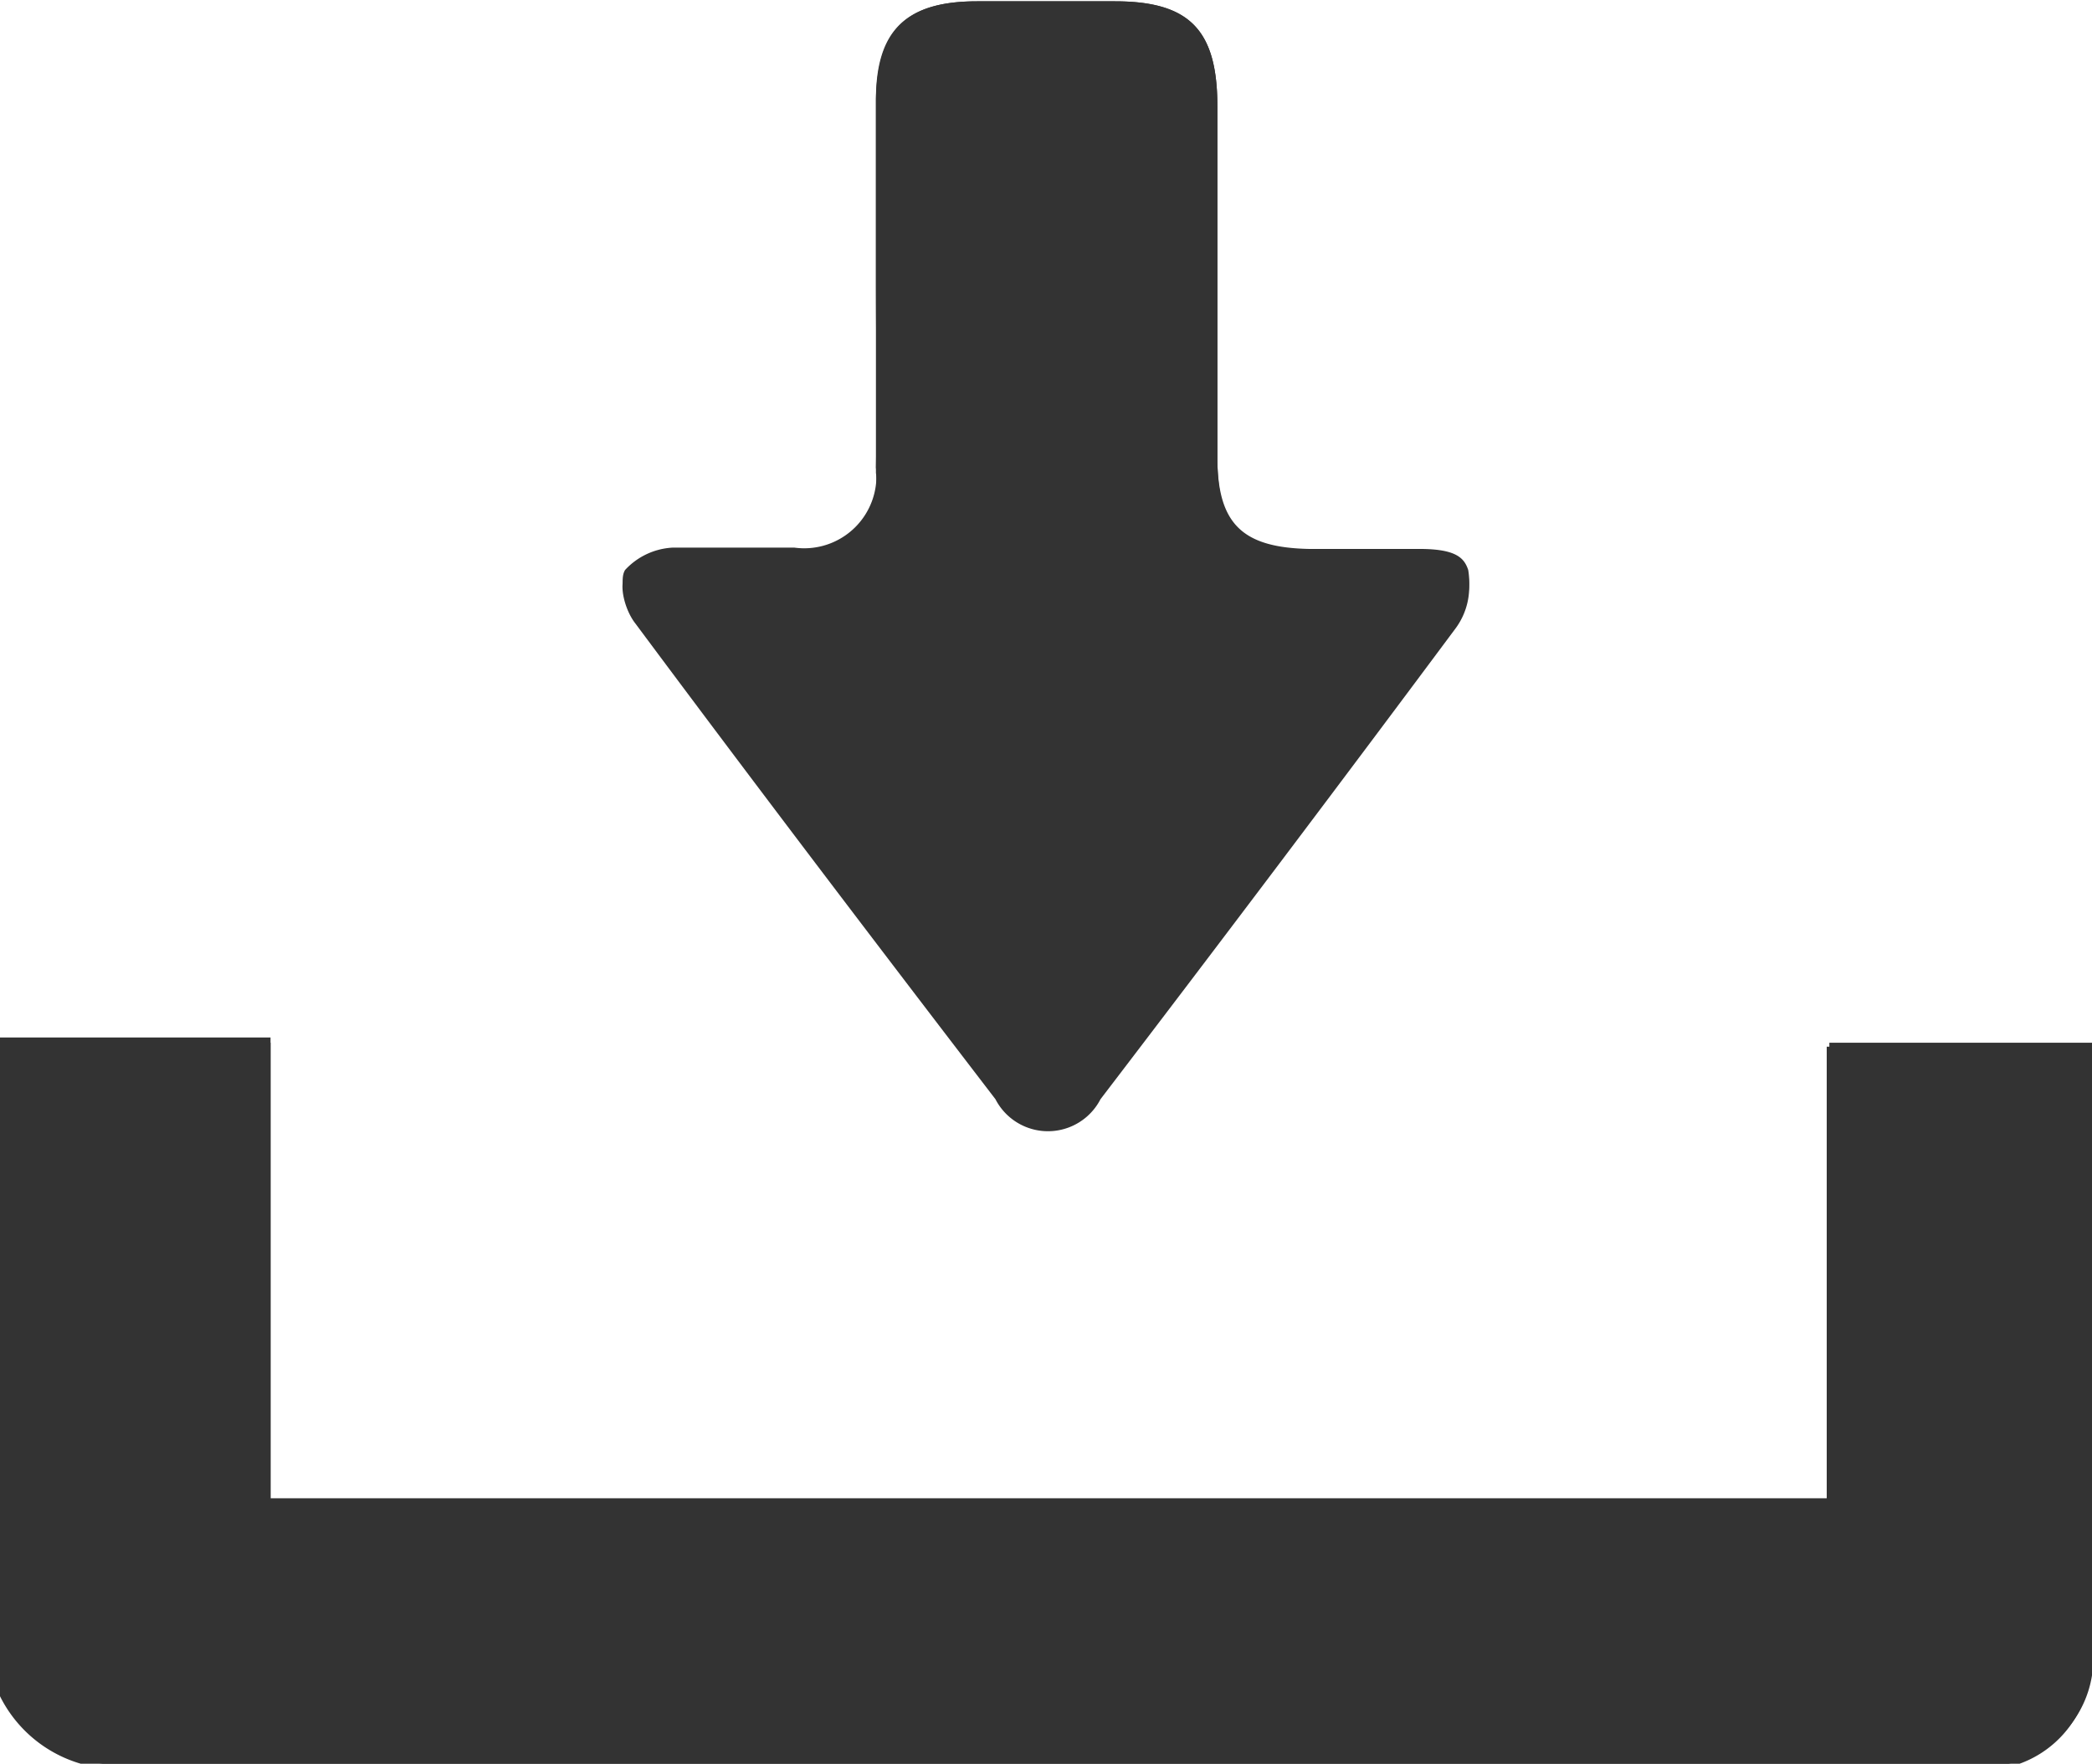 <?xml version="1.0" encoding="UTF-8"?> <svg xmlns="http://www.w3.org/2000/svg" id="レイヤー_13" data-name="レイヤー 13" viewBox="0 0 15.93 13.43"><defs><style>.cls-1{fill:#333;}</style></defs><title>downlord</title><path class="cls-1" d="M313.09,679.41a1,1,0,0,0,.94.62h14.06a.82.82,0,0,0,.93-.94v-4.26c0-.1,0-.2,0-.3h-2V678H315.15v-3.47h-2.06m6.67-5.77c0,.48,0,1,0,1.43a.55.55,0,0,1-.62.61c-.31,0-.62,0-.93,0a.53.53,0,0,0-.36.17c-.05.08,0,.27.08.37.9,1.21,1.82,2.42,2.74,3.62a.45.45,0,0,0,.8,0q1.36-1.78,2.7-3.58a.53.53,0,0,0,.1-.41c0-.09-.24-.15-.37-.16s-.56,0-.84,0c-.51,0-.69-.19-.7-.7V667.4c0-.58-.21-.8-.78-.8h-1.05c-.54,0-.76.22-.77.75Z" transform="translate(-313.09 -666.59)"></path><path class="cls-1" d="M313.09,674.49h2.06V678H327v-3.44h2c0,.1,0,.2,0,.3v4.26a.82.82,0,0,1-.93.94H314a1,1,0,0,1-.94-.62Z" transform="translate(-313.09 -666.59)"></path><path class="cls-1" d="M319.76,668.72v-1.37c0-.53.23-.75.77-.75h1.05c.57,0,.78.22.78.8v2.67c0,.51.19.69.7.7.28,0,.56,0,.84,0s.34.07.37.16a.53.53,0,0,1-.1.41q-1.34,1.8-2.7,3.58a.45.45,0,0,1-.8,0c-.92-1.2-1.84-2.41-2.74-3.62-.07-.1-.13-.29-.08-.37a.53.53,0,0,1,.36-.17c.31,0,.62,0,.93,0a.55.55,0,0,0,.62-.61C319.77,669.68,319.76,669.2,319.76,668.72Z" transform="translate(-313.09 -666.59)"></path></svg> 